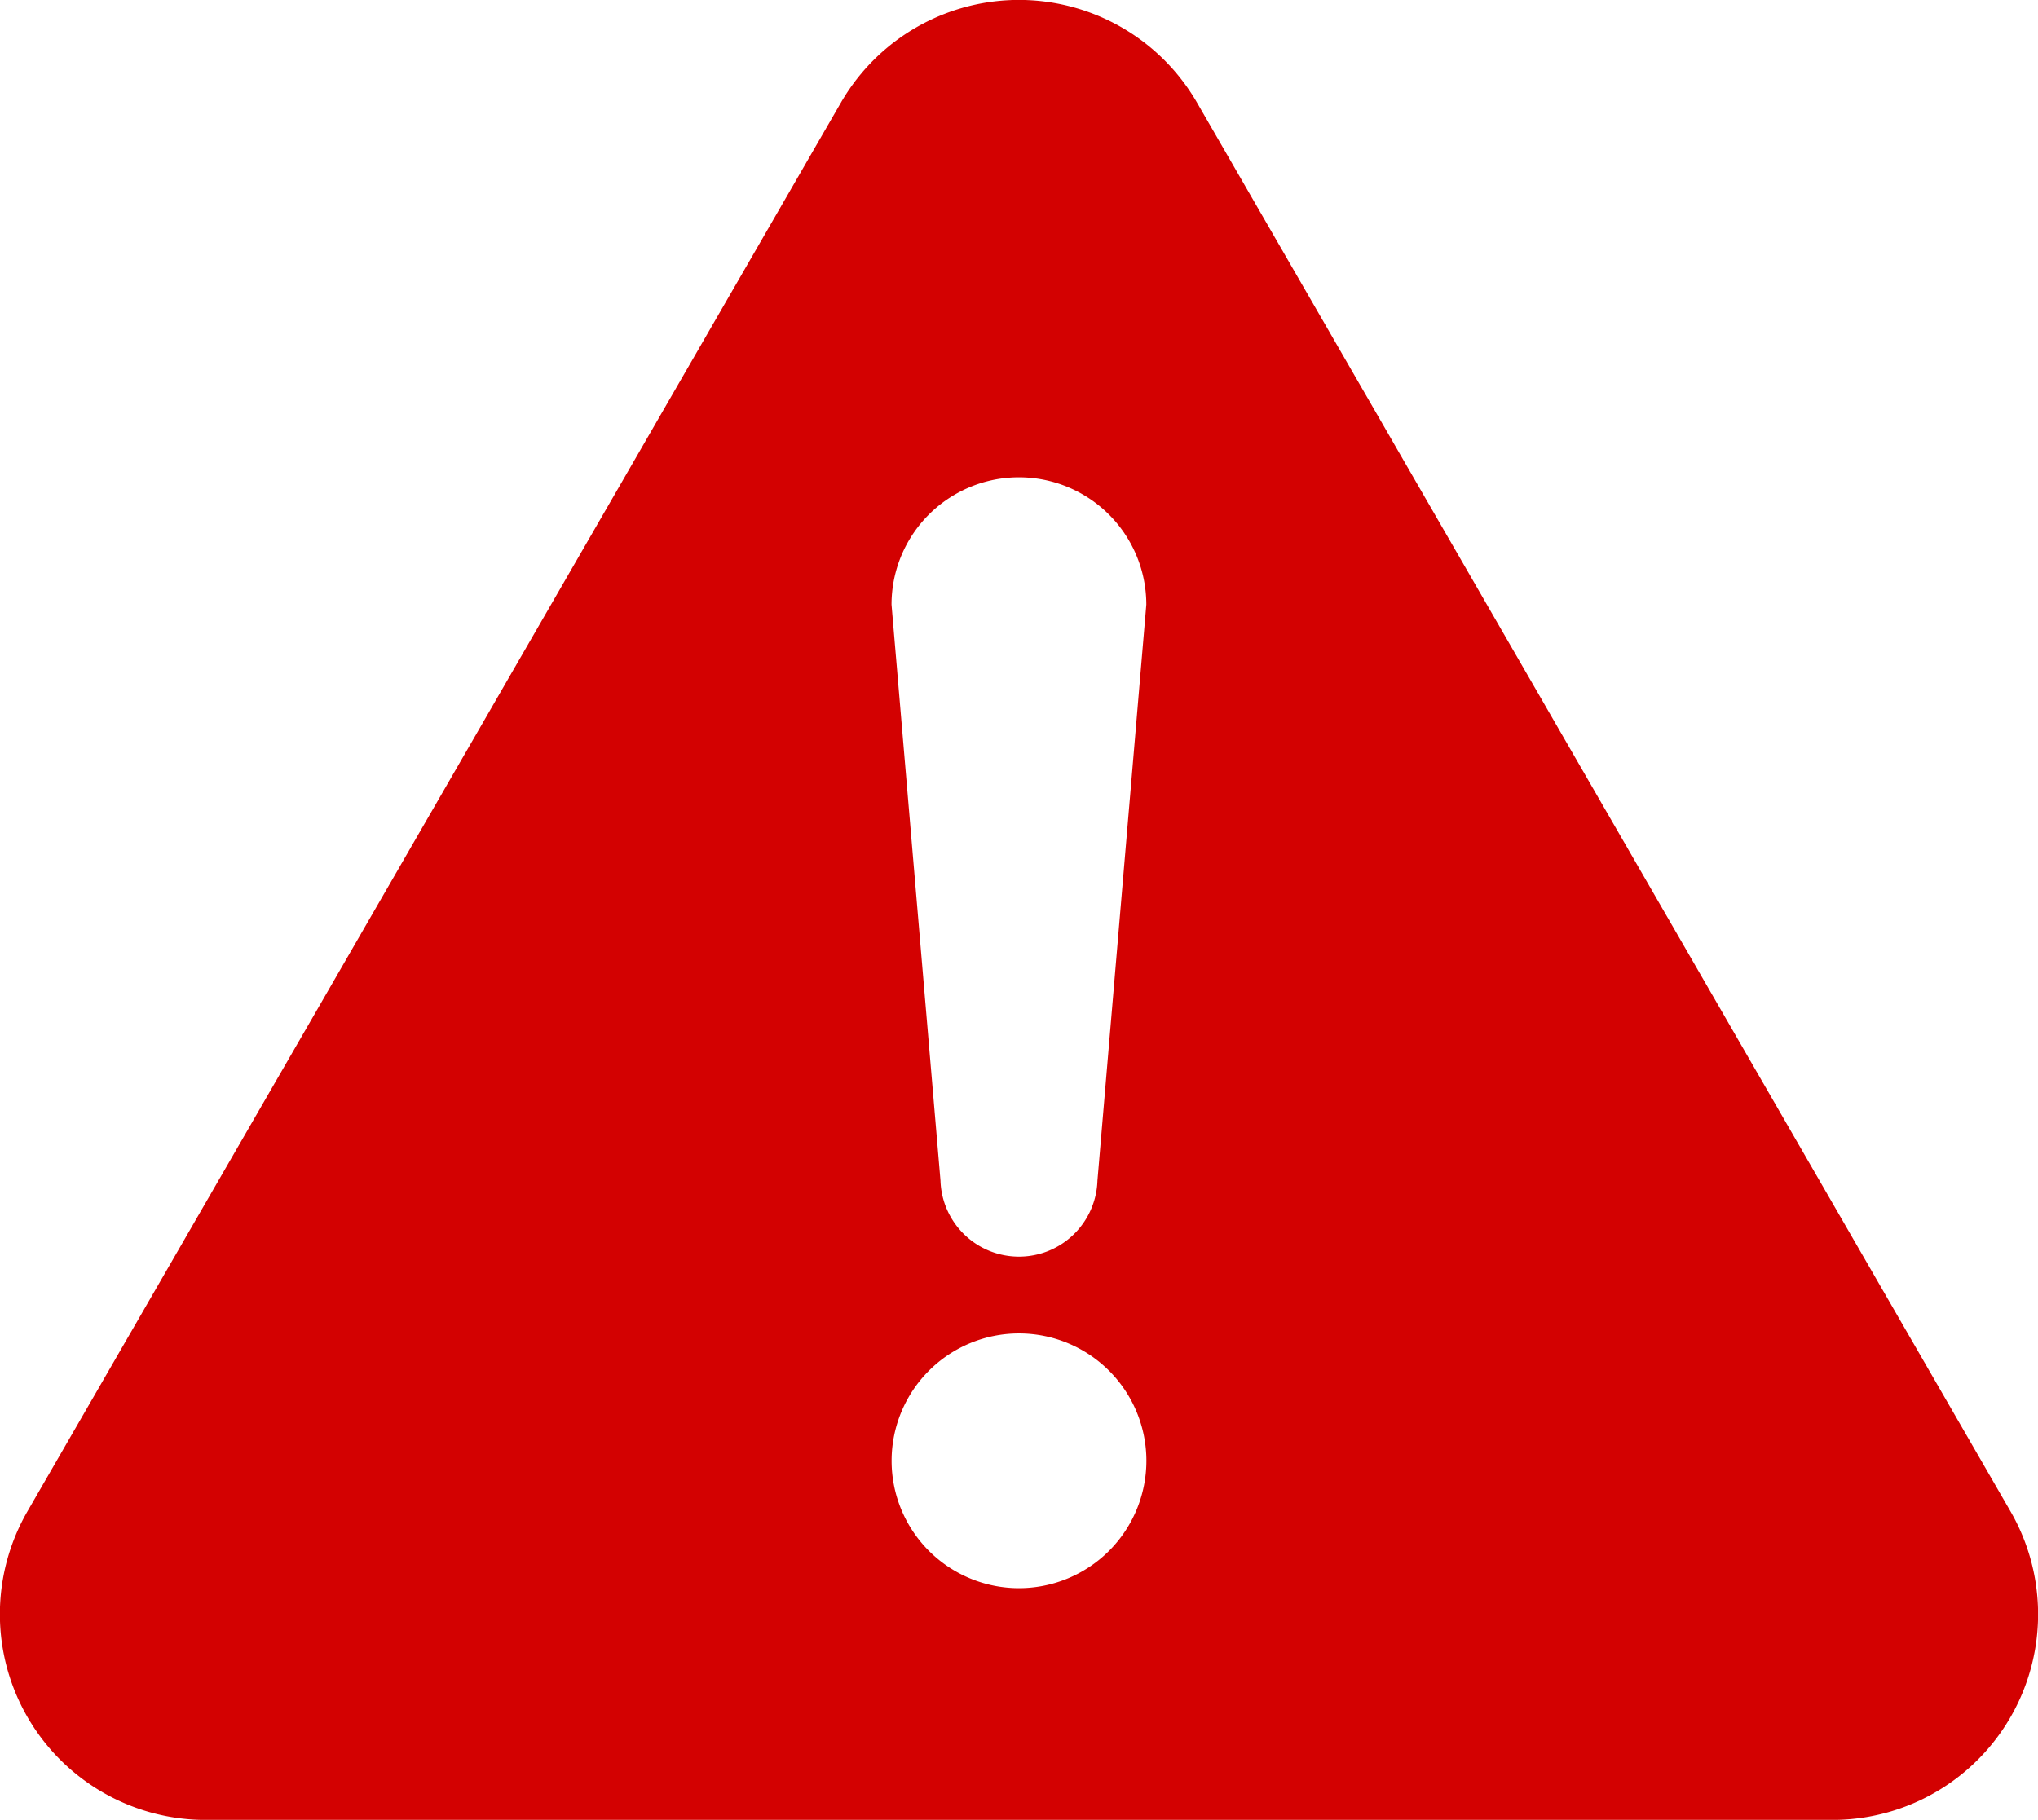<svg xmlns="http://www.w3.org/2000/svg" width="27.02" height="24.132" viewBox="0 0 27.02 24.132"><defs><style>.a{fill:#d30101;}</style></defs><g transform="translate(0 0)"><path class="a" d="M26.656,47.4,15.873,28.723a2.727,2.727,0,0,0-4.725,0L.365,47.4a2.728,2.728,0,0,0,2.362,4.092H24.294A2.727,2.727,0,0,0,26.656,47.4ZM13.511,48.419A1.689,1.689,0,1,1,15.2,46.73,1.69,1.69,0,0,1,13.511,48.419Zm1.04-5.405a1.041,1.041,0,0,1-2.081,0l-.649-7.637a1.689,1.689,0,0,1,3.378,0Z" transform="translate(-0.001 -27.359)"/></g></svg>